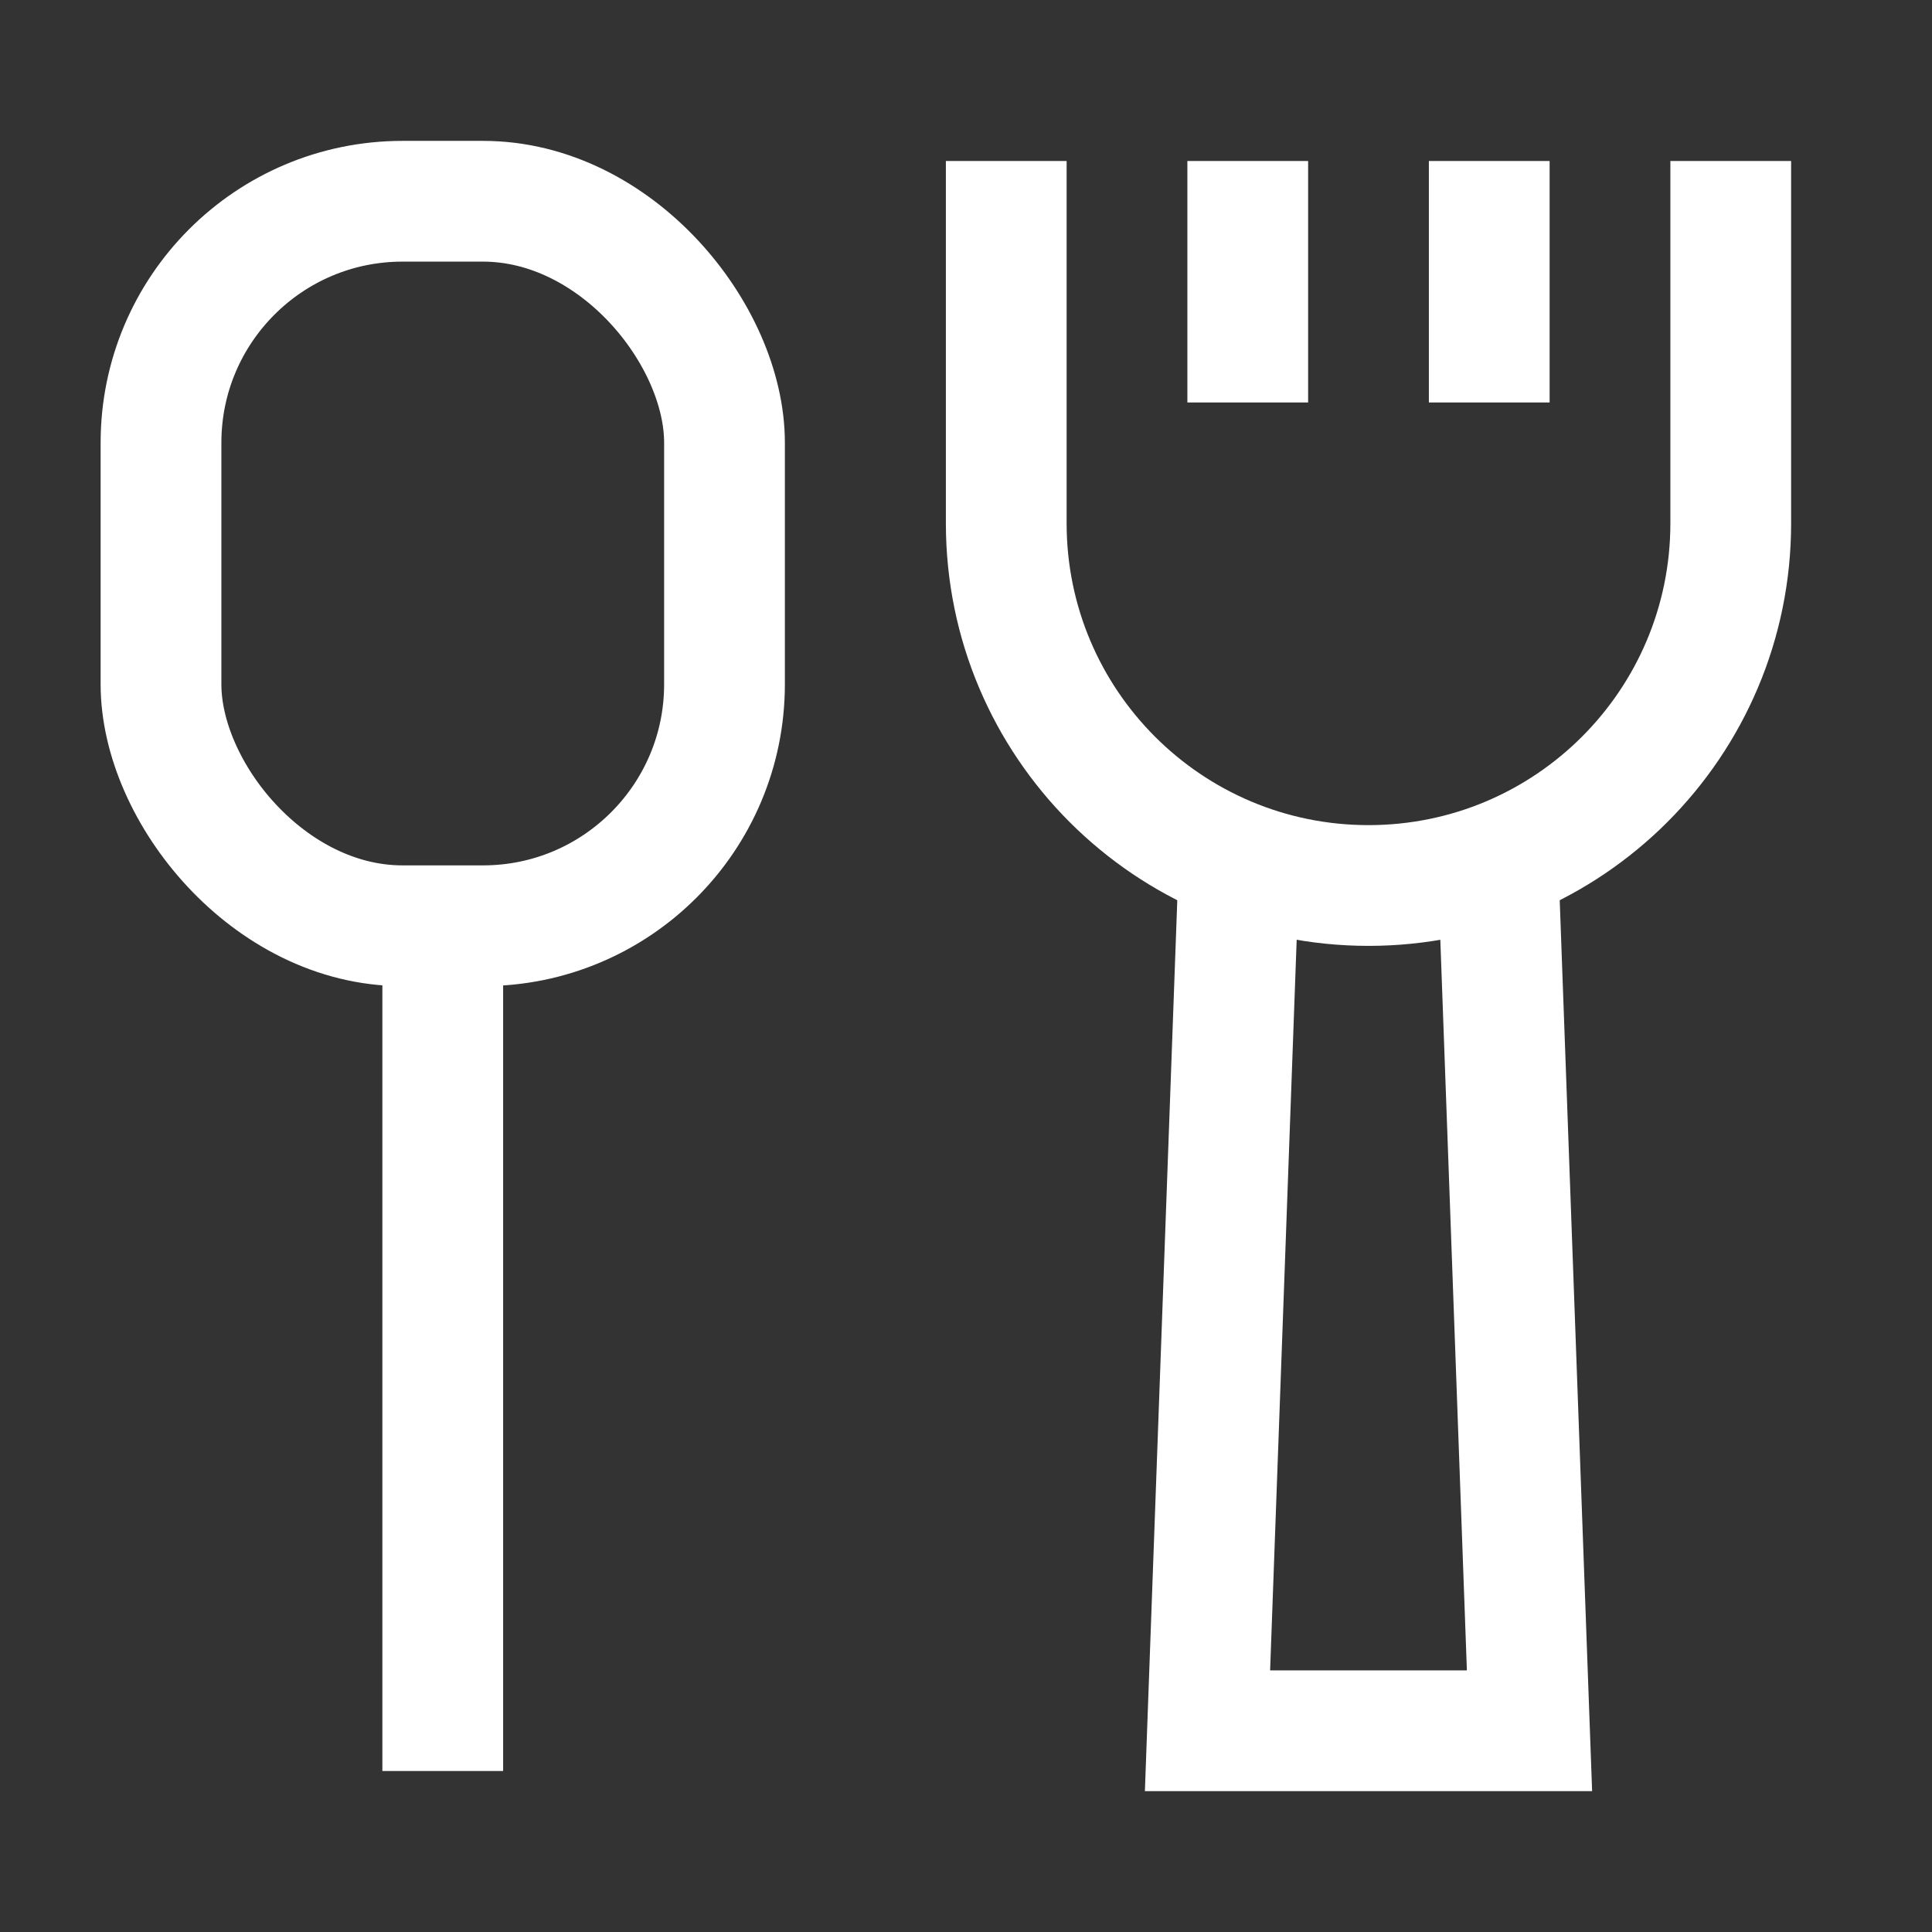 <svg xmlns="http://www.w3.org/2000/svg" width="48" height="48" viewBox="0 0 48 48" fill="none"><rect x="0" y="0" width="48" height="48" fill="#333333" stroke="none"/><g clip-path="url(#clip0_6382_16229)"><path d="M30.8 21L30 43H38L37.2 21" stroke="white" stroke-width="3"></path><rect x="4" y="5" width="14" height="18" rx="6" stroke="white" stroke-width="3"></rect><path d="M25 4V13C25 17.971 29.029 22 34 22V22C38.971 22 43 17.971 43 13V4" stroke="white" stroke-width="3"></path><path d="M37 4C37 4.2 37 8.083 37 10" stroke="white" stroke-width="3"></path><path d="M31 4C31 4.2 31 8.083 31 10" stroke="white" stroke-width="3"></path><path d="M11 44V22" stroke="white" stroke-width="3"></path></g><defs><clipPath id="clip0_6382_16229"><rect width="48" height="48" fill="white"></rect></clipPath></defs></svg>